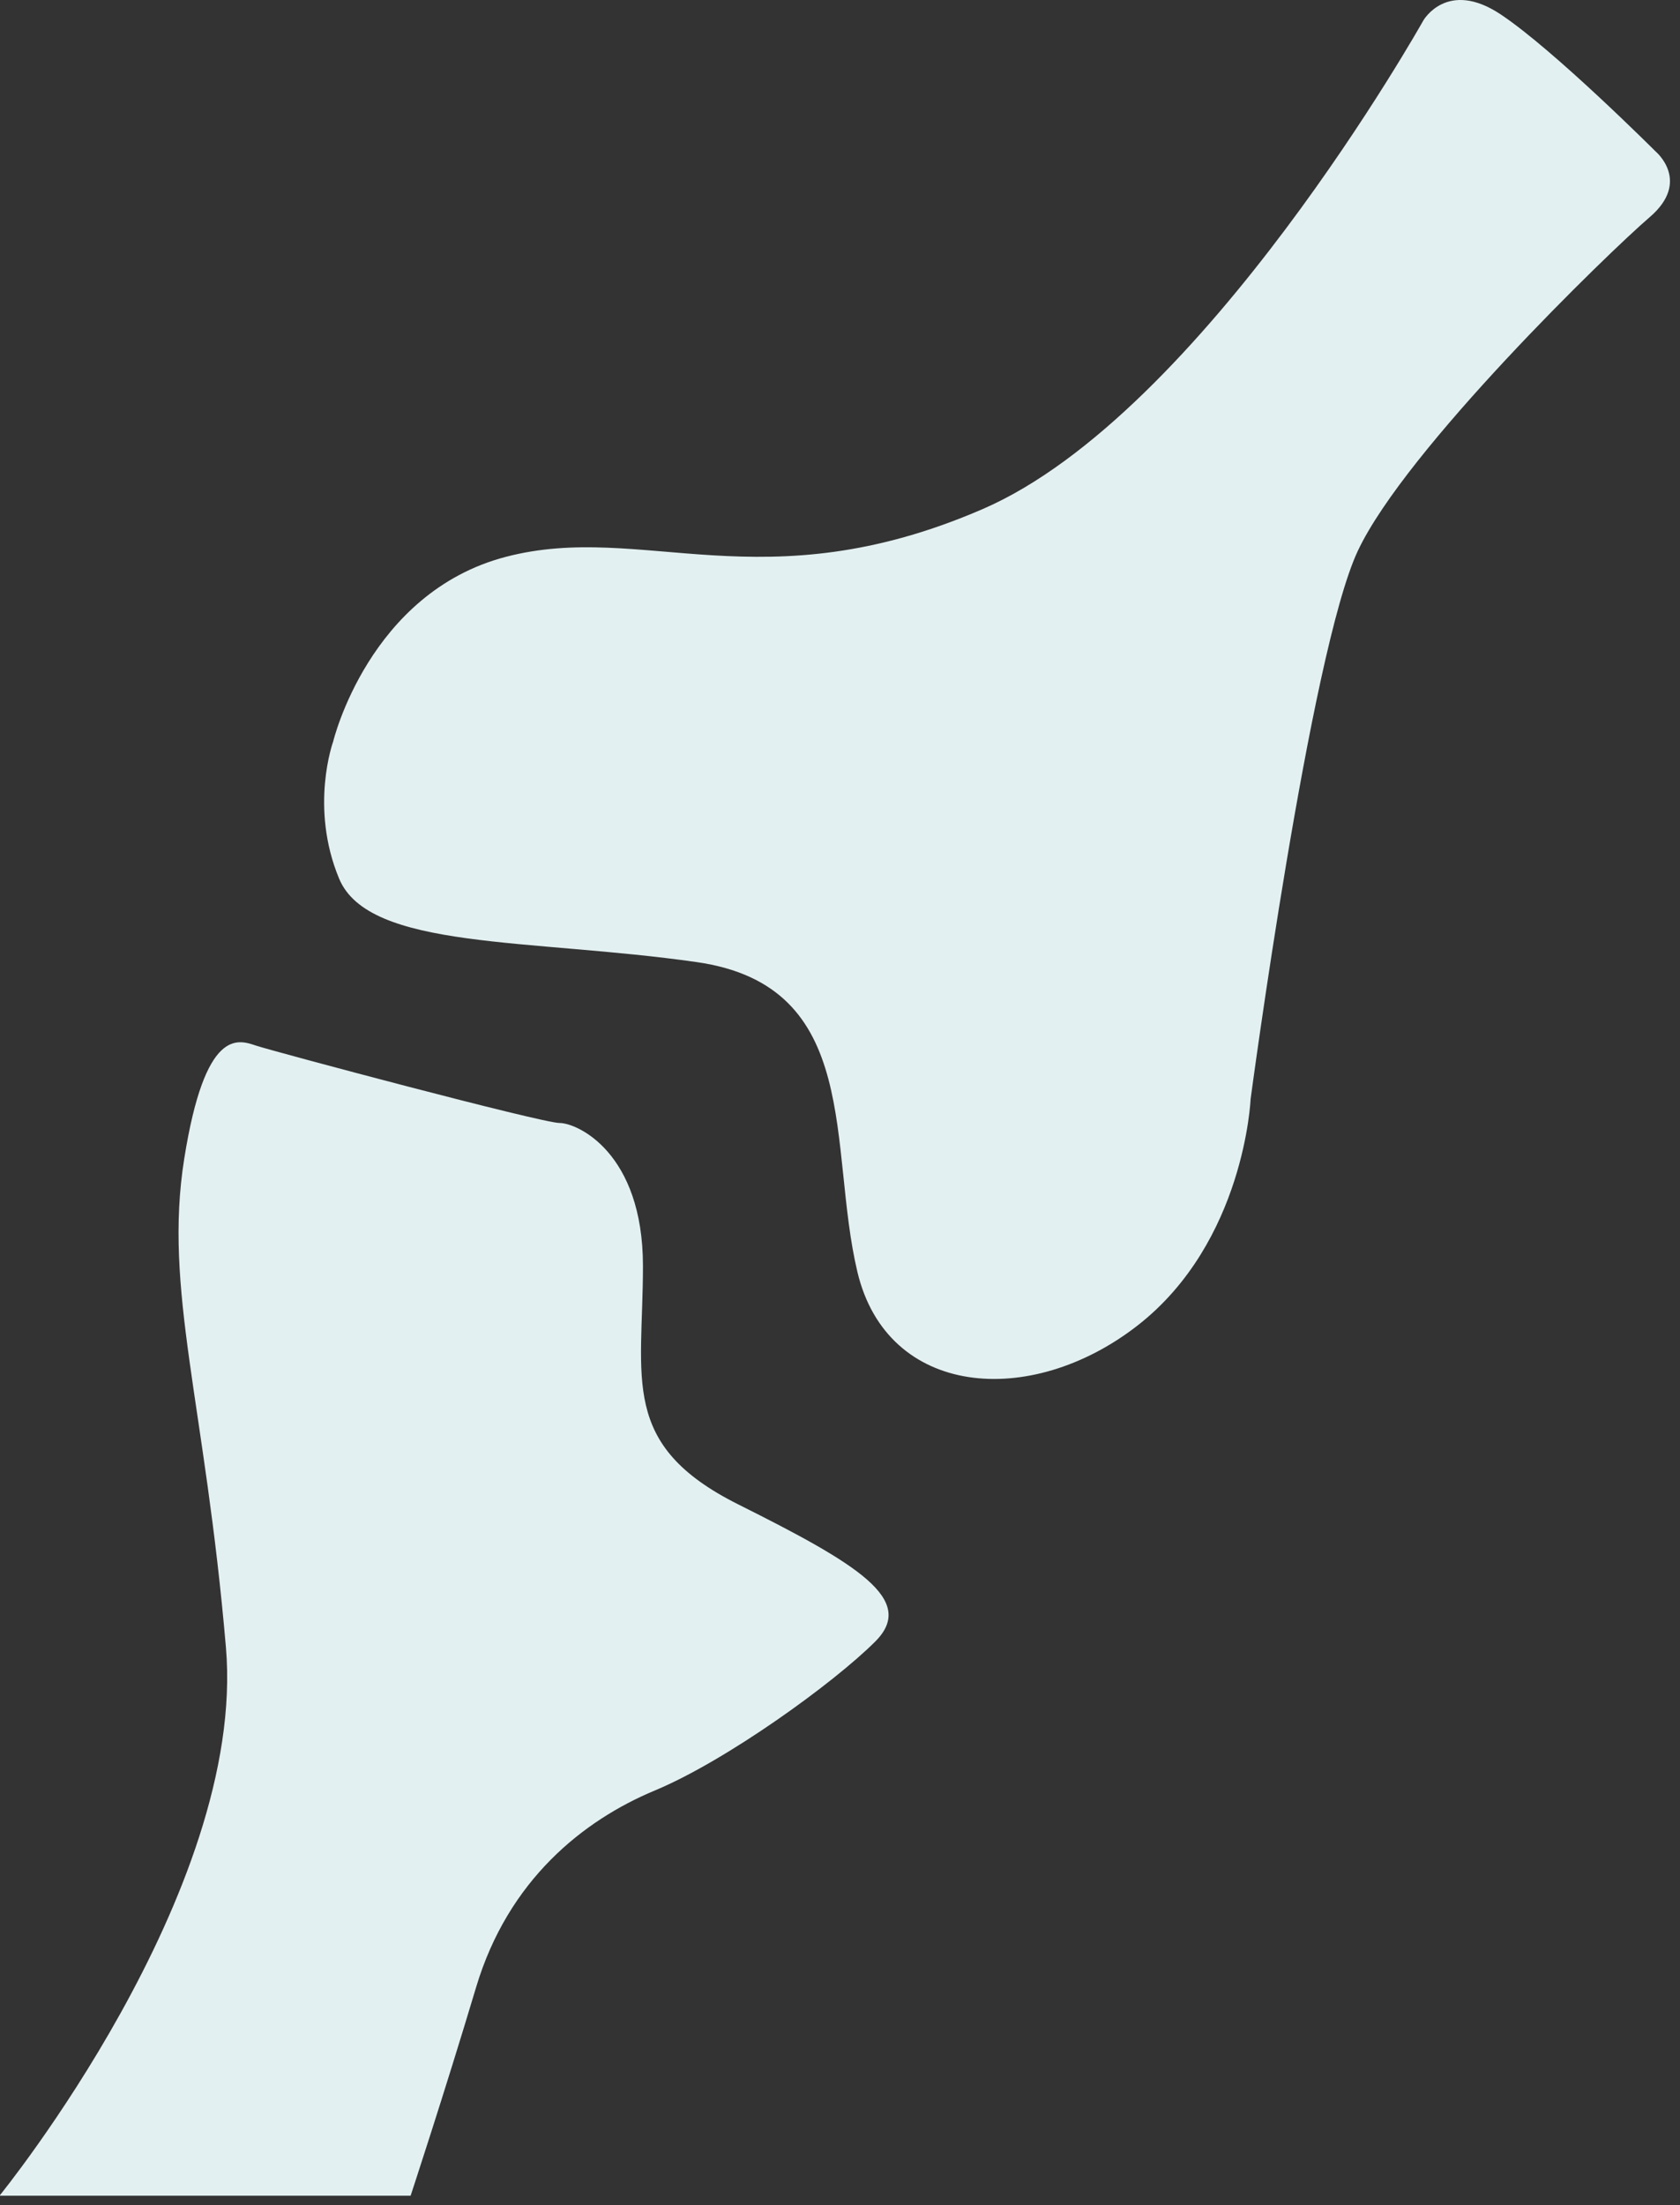 <?xml version="1.0" encoding="UTF-8"?>
<svg width="141px" height="185px" viewBox="0 0 141 185" version="1.1" xmlns="http://www.w3.org/2000/svg" xmlns:xlink="http://www.w3.org/1999/xlink">
    <rect x="0" y="0" width="141" height="185" fill="#333333" stroke="none"/>
    <!-- Generator: Sketch 43.2 (39069) - http://www.bohemiancoding.com/sketch -->
    <title>revmatology</title>
    <desc>Created with Sketch.</desc>
    <defs></defs>
    <g id="Page-1" stroke="none" stroke-width="1" fill="none" fill-rule="evenodd">
        <path d="M34.462,184.215 L-0.042,184.215 C-0.042,184.215 20.713,158.715 18.962,138.215 C17.21,117.715 13.713,108.215 15.462,97.215 C17.21,86.215 19.962,87.215 21.462,87.715 C22.962,88.215 45.462,94.215 46.962,94.215 C48.462,94.215 53.962,96.715 53.962,106.215 C53.962,115.715 51.962,121.215 61.962,126.215 C71.962,131.215 76.962,134.215 73.462,137.715 C69.962,141.215 60.962,147.715 54.962,150.215 C48.962,152.715 42.657,157.715 39.962,166.715 C37.267,175.715 34.462,184.215 34.462,184.215 Z M27.962,62.215 C27.962,62.215 30.962,49.715 42.462,46.715 C53.962,43.715 63.962,50.715 82.462,42.715 C100.961,34.715 119.461,1.715 119.461,1.715 C119.461,1.715 121.461,-1.785 125.961,1.215 C130.461,4.215 138.961,12.715 138.961,12.715 C138.961,12.715 141.961,15.215 138.461,18.215 C134.961,21.215 117.961,37.715 113.961,46.215 C109.961,54.715 104.961,92.215 104.961,92.215 C104.961,92.215 104.461,104.215 95.461,111.215 C86.461,118.215 74.462,117.215 71.962,106.715 C69.462,96.215 72.462,82.715 58.462,80.715 C44.462,78.715 30.962,79.715 28.462,73.715 C25.962,67.715 27.962,62.215 27.962,62.215 Z" id="revmatology" fill="#E3F0F1"></path>
    </g>
</svg>